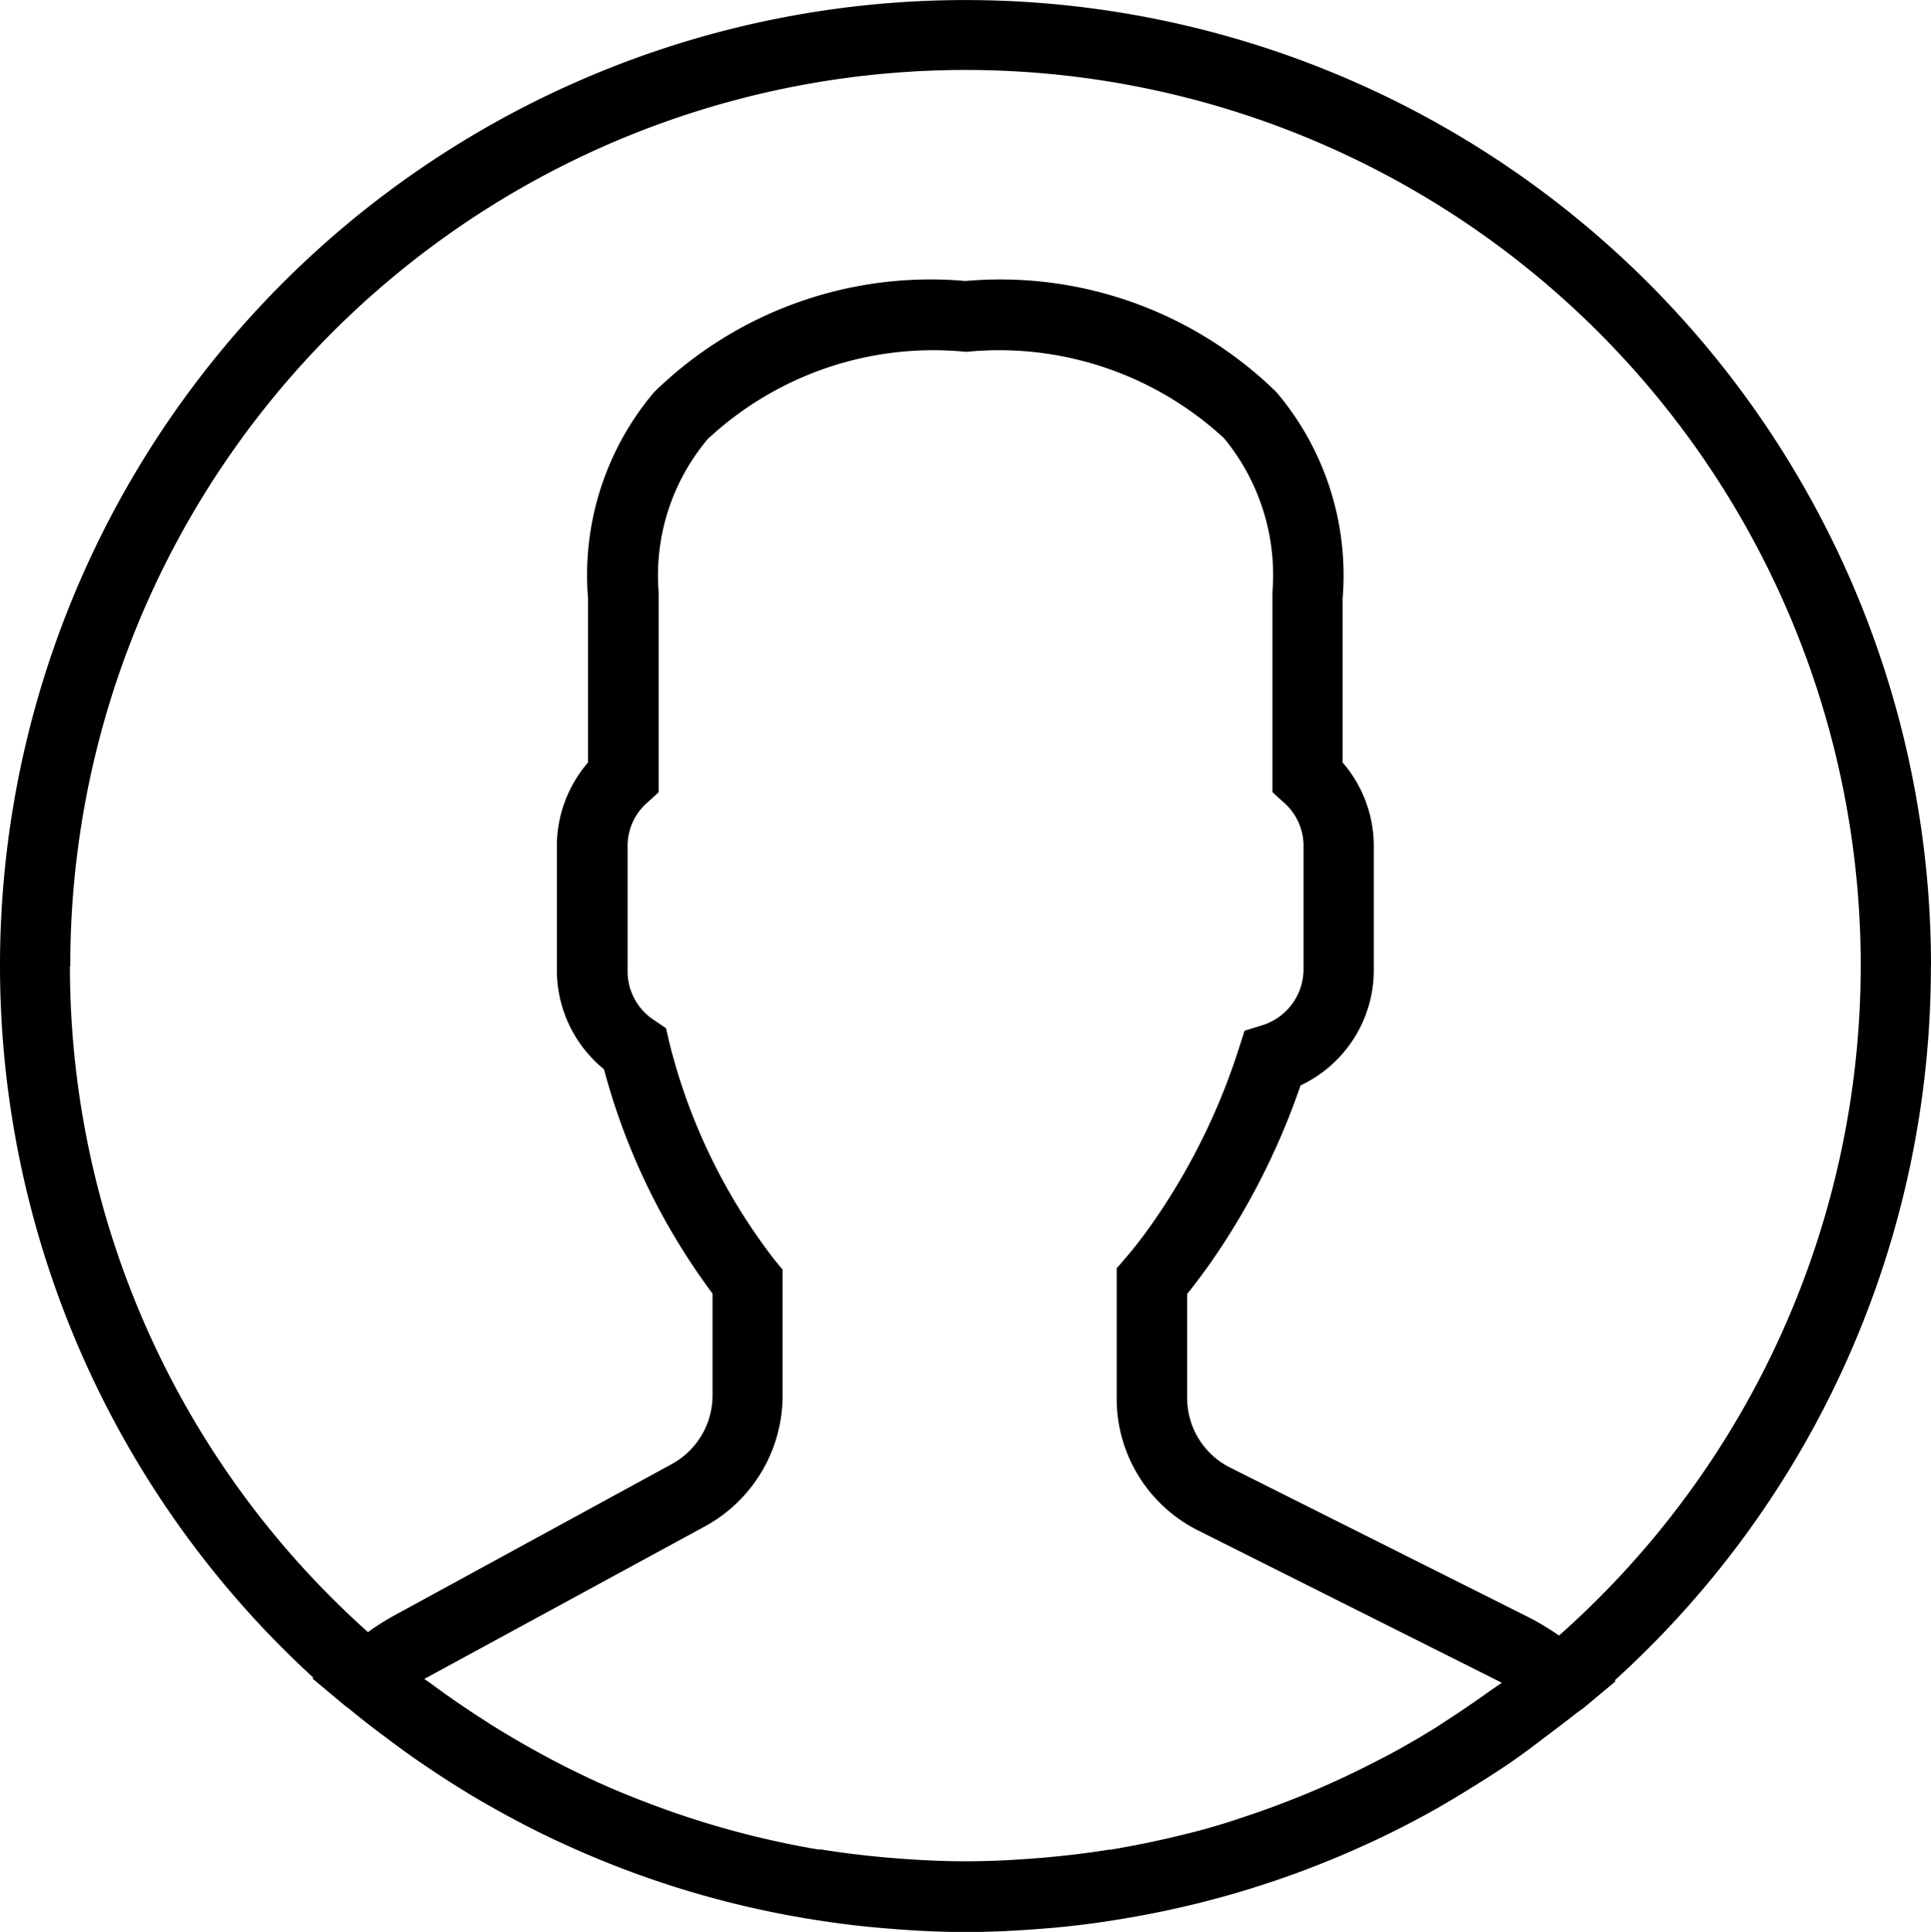 <svg xmlns="http://www.w3.org/2000/svg" width="16.846" height="16.852" viewBox="0 0 16.846 16.852">
  <path id="icon-user-grey" d="M16.845,8.415A8.423,8.423,0,1,0,2.733,14.622l-.008.007L3,14.859c.018.015.037.027.055.042.145.121.3.235.449.345.05.036.1.072.15.106q.245.169.5.321c.037.022.075.044.113.065.188.107.379.207.576.3l.044.02a8.347,8.347,0,0,0,2.039.645l.056.01c.222.038.446.069.673.089l.083.007c.226.019.454.031.686.031s.456-.012.68-.03l.086-.007q.338-.031.665-.089l.057-.01a8.346,8.346,0,0,0,2.008-.629l.07-.032q.283-.133.555-.287l.133-.078c.165-.1.327-.2.484-.306.057-.039.112-.079.168-.12.133-.1.266-.2.395-.3.028-.023.059-.044.089-.066l.28-.234-.008-.007a8.4,8.4,0,0,0,2.758-6.227Zm-16.233,0A7.81,7.81,0,1,1,13.6,14.254a2.3,2.3,0,0,0-.274-.164l-2.593-1.3a.679.679,0,0,1-.377-.61v-.906c.06-.074.123-.158.189-.25a6.241,6.241,0,0,0,.8-1.569,1.111,1.111,0,0,0,.639-1.007V7.364a1.114,1.114,0,0,0-.272-.726V5.209a2.471,2.471,0,0,0-.576-1.8,3.445,3.445,0,0,0-2.715-.971,3.448,3.448,0,0,0-2.716.97,2.471,2.471,0,0,0-.576,1.8V6.638a1.116,1.116,0,0,0-.272.726V8.45a1.114,1.114,0,0,0,.411.864,5.755,5.755,0,0,0,.947,1.957v.887a.683.683,0,0,1-.355.6L3.44,14.078a2.213,2.213,0,0,0-.231.146,7.791,7.791,0,0,1-2.6-5.808ZM13,14.735q-.161.116-.327.225l-.153.1c-.145.089-.292.175-.443.254l-.1.051a7.8,7.8,0,0,1-1.068.452l-.039.013q-.288.1-.583.169h0c-.2.049-.4.089-.6.123l-.016,0c-.19.031-.382.053-.576.07l-.1.008c-.19.014-.381.023-.573.023s-.388-.009-.58-.024l-.1-.008c-.194-.017-.387-.04-.579-.071l-.026,0a7.781,7.781,0,0,1-1.192-.3l-.036-.012q-.289-.1-.57-.219h0c-.177-.076-.351-.161-.522-.25L4.745,15.3c-.156-.084-.31-.174-.461-.268l-.133-.086c-.139-.091-.276-.186-.41-.286L3.7,14.633l.029-.016L6.152,13.3a1.3,1.3,0,0,0,.674-1.138v-1.1l-.07-.085a5.114,5.114,0,0,1-.919-1.9l-.028-.121-.1-.068a.508.508,0,0,1-.235-.426V7.364a.5.5,0,0,1,.171-.375l.1-.091V5.192l0-.04a1.845,1.845,0,0,1,.428-1.335,2.886,2.886,0,0,1,2.255-.761,2.892,2.892,0,0,1,2.25.754A1.876,1.876,0,0,1,11.1,5.151l0,1.746.1.091a.5.5,0,0,1,.171.375V8.449a.512.512,0,0,1-.362.482l-.152.047-.049.152a5.666,5.666,0,0,1-.765,1.541c-.08.113-.158.214-.226.291l-.076.089v1.133a1.286,1.286,0,0,0,.718,1.157l2.593,1.3.049.025Z" transform="translate(0.001 0.013)"/>
</svg>
